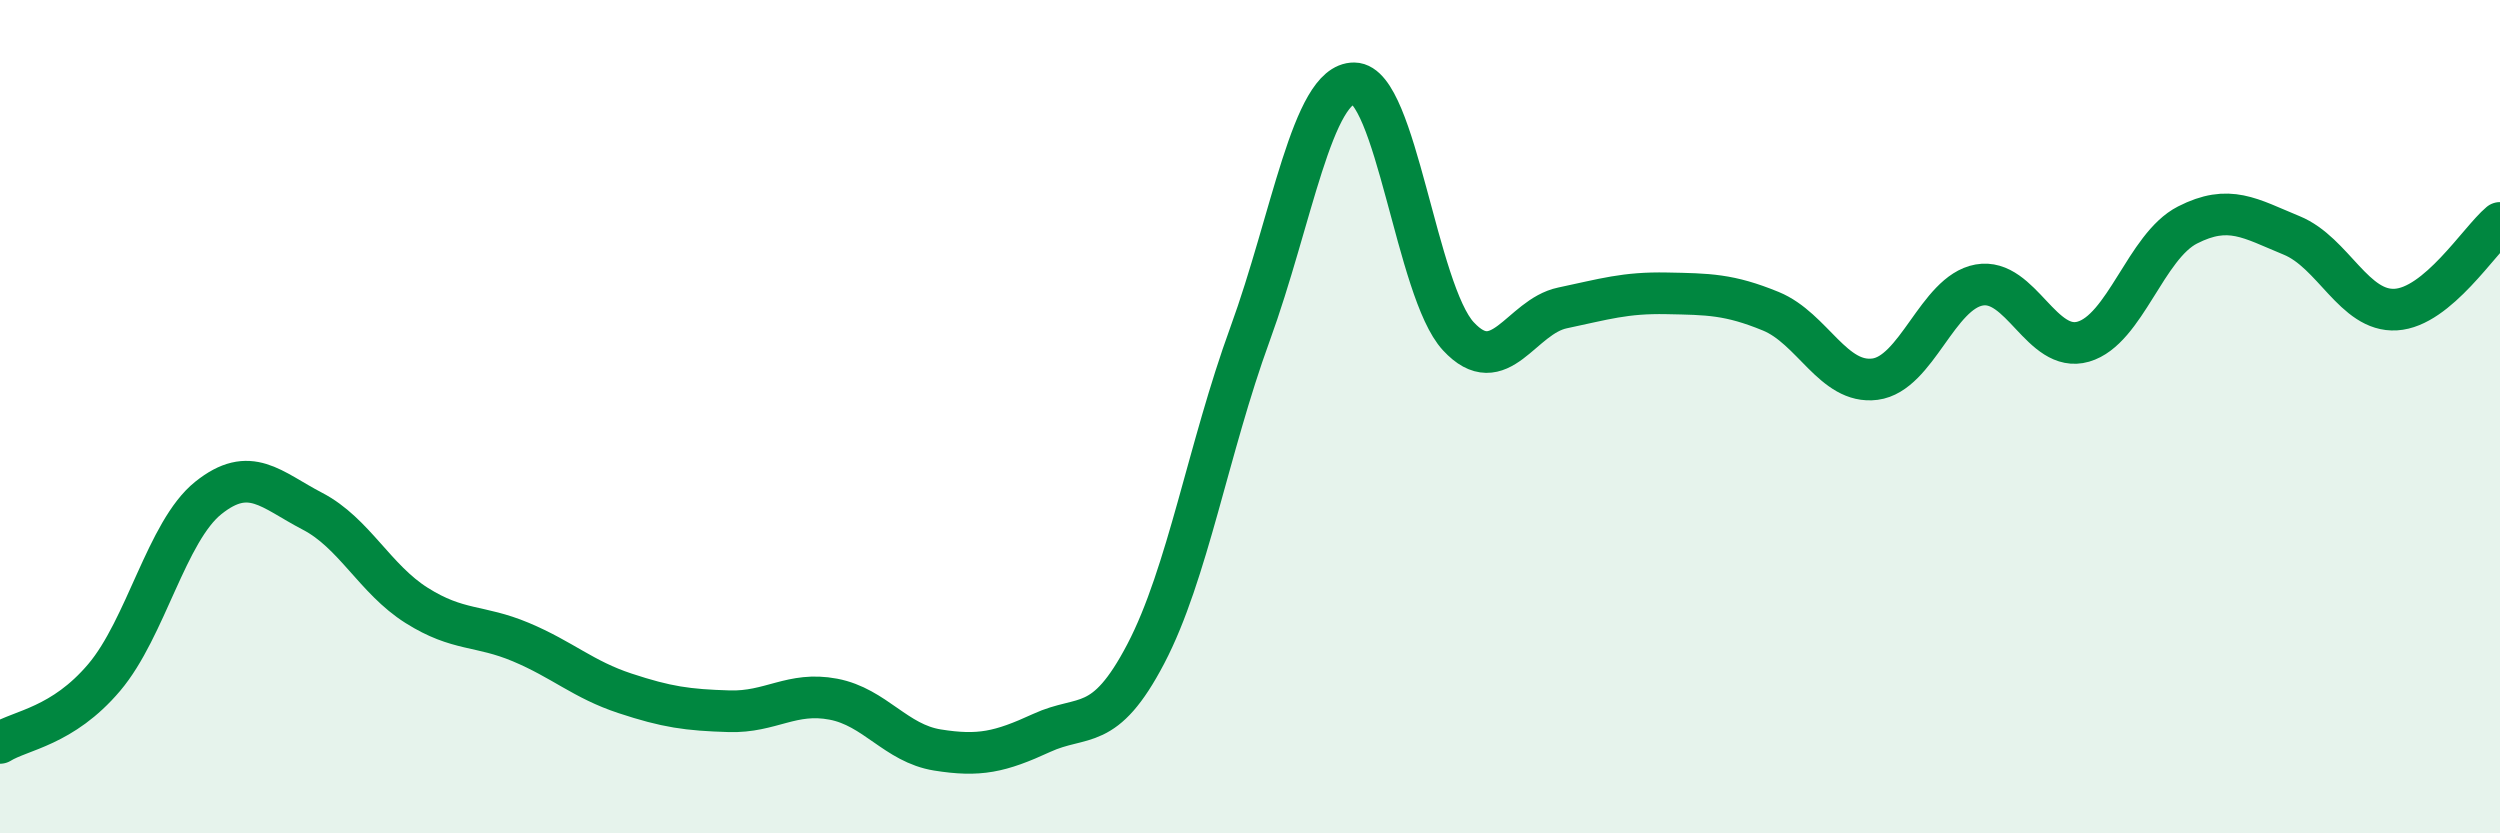 
    <svg width="60" height="20" viewBox="0 0 60 20" xmlns="http://www.w3.org/2000/svg">
      <path
        d="M 0,17.83 C 0.5,17.52 1.5,17.44 2.5,16.26 C 3.5,15.08 4,12.75 5,11.95 C 6,11.15 6.5,11.75 7.5,12.27 C 8.5,12.79 9,13.9 10,14.53 C 11,15.16 11.5,14.99 12.5,15.41 C 13.5,15.83 14,16.31 15,16.64 C 16,16.97 16.5,17.04 17.5,17.07 C 18.5,17.1 19,16.59 20,16.78 C 21,16.97 21.5,17.84 22.5,18 C 23.5,18.16 24,18.05 25,17.59 C 26,17.13 26.5,17.6 27.5,15.69 C 28.5,13.78 29,10.76 30,8.02 C 31,5.28 31.5,1.99 32.5,2 C 33.5,2.01 34,6.99 35,8.07 C 36,9.15 36.5,7.6 37.5,7.39 C 38.5,7.18 39,7.02 40,7.04 C 41,7.06 41.5,7.06 42.5,7.47 C 43.5,7.88 44,9.23 45,9.1 C 46,8.97 46.5,7.02 47.5,6.84 C 48.5,6.66 49,8.49 50,8.2 C 51,7.91 51.5,5.91 52.5,5.4 C 53.5,4.89 54,5.24 55,5.65 C 56,6.06 56.5,7.49 57.5,7.43 C 58.5,7.37 59.5,5.77 60,5.35L60 20L0 20Z"
        fill="#008740"
        opacity="0.1"
        stroke-linecap="round"
        stroke-linejoin="round"
      />
      <path
        d="M 0,17.83 C 0.5,17.52 1.5,17.44 2.5,16.26 C 3.5,15.08 4,12.75 5,11.95 C 6,11.15 6.5,11.75 7.5,12.27 C 8.5,12.79 9,13.9 10,14.53 C 11,15.16 11.5,14.99 12.5,15.41 C 13.5,15.83 14,16.31 15,16.64 C 16,16.97 16.5,17.04 17.5,17.07 C 18.5,17.1 19,16.59 20,16.78 C 21,16.97 21.5,17.84 22.5,18 C 23.5,18.16 24,18.05 25,17.59 C 26,17.13 26.5,17.6 27.5,15.69 C 28.5,13.78 29,10.76 30,8.02 C 31,5.28 31.5,1.99 32.5,2 C 33.5,2.01 34,6.99 35,8.07 C 36,9.15 36.5,7.6 37.5,7.39 C 38.5,7.18 39,7.02 40,7.04 C 41,7.06 41.5,7.06 42.5,7.47 C 43.5,7.88 44,9.23 45,9.1 C 46,8.97 46.5,7.02 47.5,6.84 C 48.5,6.66 49,8.49 50,8.2 C 51,7.91 51.5,5.91 52.5,5.4 C 53.5,4.89 54,5.24 55,5.65 C 56,6.06 56.5,7.49 57.5,7.43 C 58.5,7.37 59.5,5.77 60,5.35"
        stroke="#008740"
        stroke-width="1"
        fill="none"
        stroke-linecap="round"
        stroke-linejoin="round"
      />
    </svg>
  